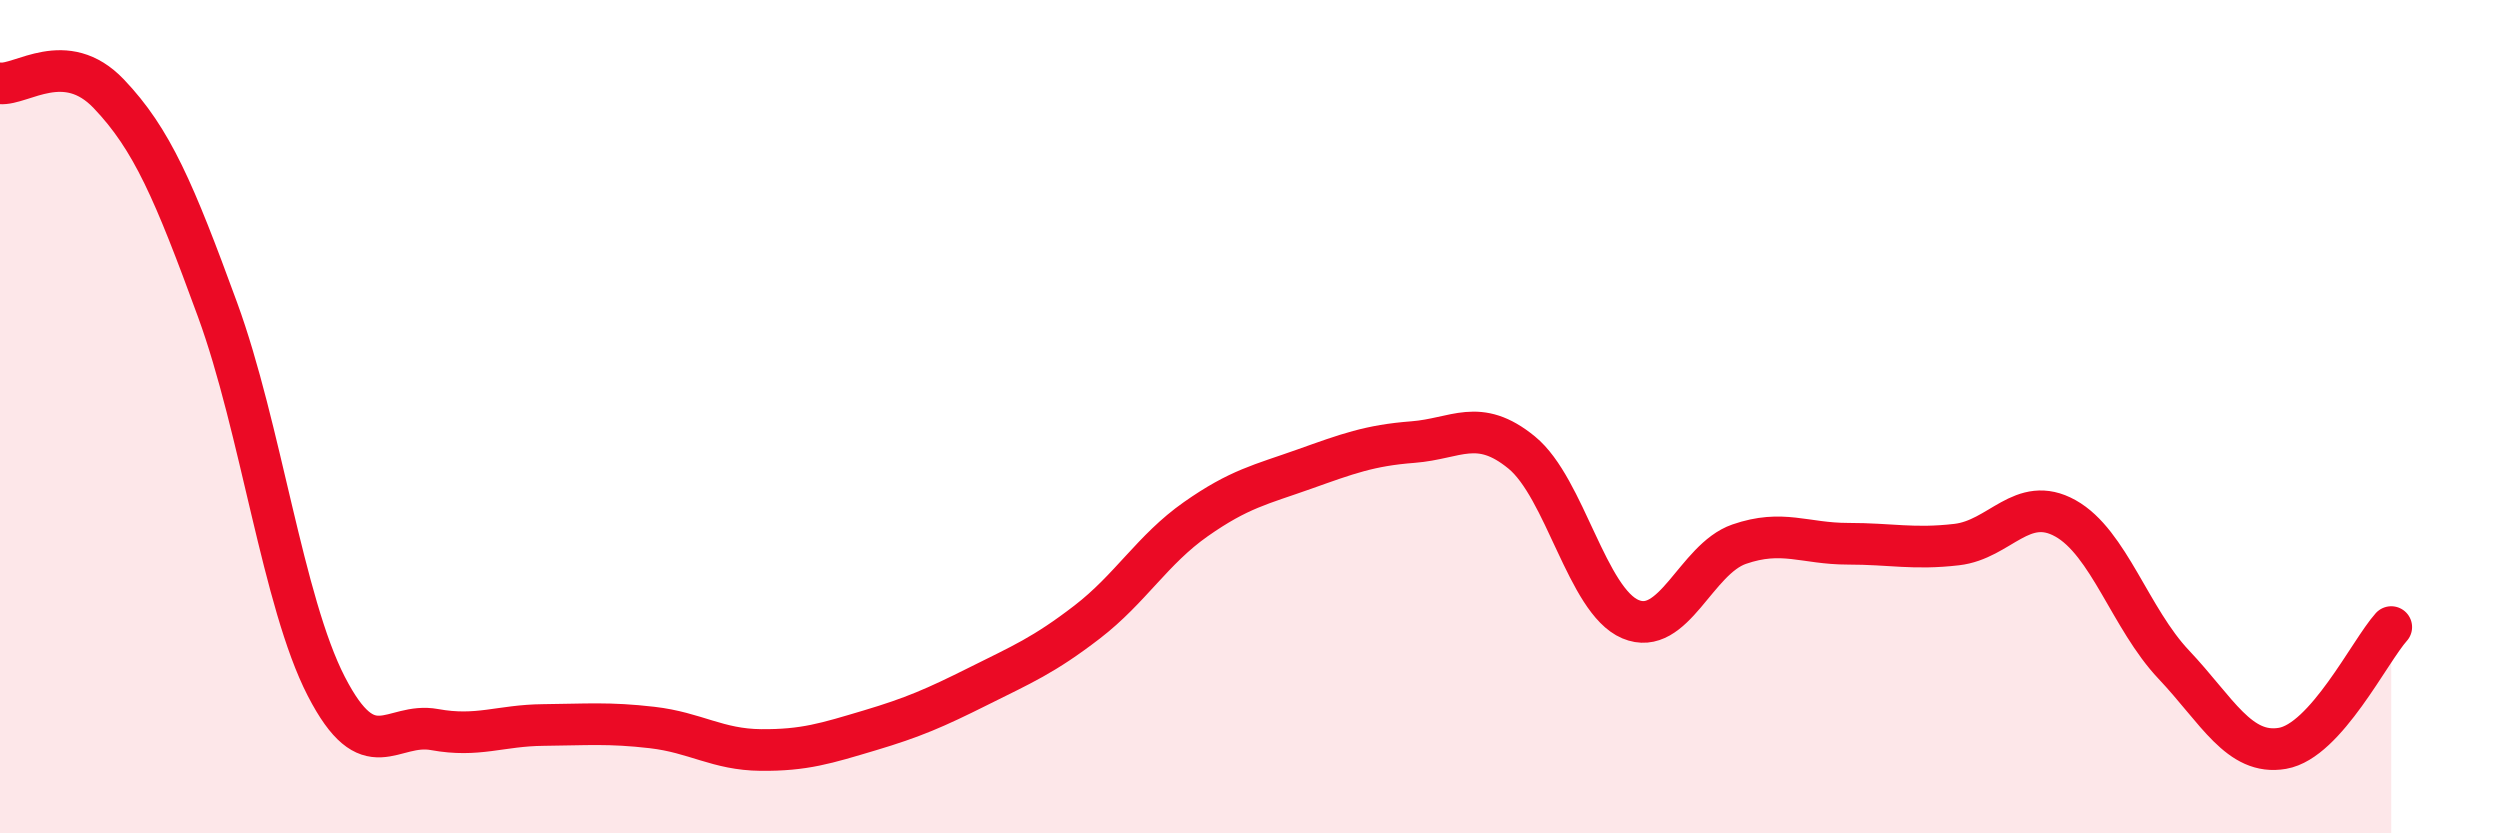 
    <svg width="60" height="20" viewBox="0 0 60 20" xmlns="http://www.w3.org/2000/svg">
      <path
        d="M 0,2 C 0.52,2.05 1.57,1.16 2.61,2.25 C 3.65,3.34 4.18,4.59 5.22,7.43 C 6.26,10.27 6.79,14.45 7.83,16.47 C 8.87,18.49 9.39,17.32 10.43,17.51 C 11.47,17.7 12,17.41 13.04,17.4 C 14.08,17.39 14.61,17.34 15.65,17.46 C 16.69,17.58 17.22,17.99 18.26,18 C 19.3,18.01 19.83,17.84 20.87,17.53 C 21.91,17.22 22.44,16.99 23.48,16.47 C 24.52,15.95 25.05,15.73 26.09,14.93 C 27.13,14.13 27.66,13.19 28.7,12.46 C 29.74,11.73 30.26,11.63 31.3,11.26 C 32.34,10.89 32.87,10.69 33.91,10.61 C 34.95,10.53 35.48,10.01 36.52,10.86 C 37.56,11.71 38.09,14.42 39.13,14.86 C 40.17,15.3 40.7,13.42 41.74,13.06 C 42.78,12.7 43.31,13.05 44.35,13.05 C 45.39,13.05 45.92,13.19 46.96,13.07 C 48,12.95 48.53,11.86 49.57,12.44 C 50.61,13.02 51.13,14.85 52.17,15.95 C 53.21,17.05 53.74,18.14 54.78,17.96 C 55.82,17.78 56.87,15.63 57.39,15.05L57.39 20L0 20Z"
        fill="#EB0A25"
        opacity="0.1"
        stroke-linecap="round"
        stroke-linejoin="round"
      />
      <path
        d="M 0,2 C 0.52,2.05 1.57,1.16 2.61,2.25 C 3.65,3.34 4.18,4.59 5.22,7.43 C 6.26,10.27 6.79,14.45 7.83,16.47 C 8.87,18.49 9.39,17.32 10.43,17.51 C 11.47,17.7 12,17.41 13.04,17.4 C 14.08,17.39 14.61,17.34 15.65,17.46 C 16.69,17.58 17.22,17.99 18.26,18 C 19.3,18.01 19.83,17.84 20.87,17.53 C 21.91,17.22 22.44,16.99 23.48,16.47 C 24.52,15.95 25.05,15.73 26.09,14.93 C 27.13,14.13 27.66,13.19 28.7,12.46 C 29.74,11.73 30.26,11.63 31.3,11.26 C 32.34,10.89 32.87,10.69 33.91,10.61 C 34.95,10.53 35.48,10.01 36.52,10.86 C 37.56,11.71 38.09,14.42 39.13,14.86 C 40.17,15.3 40.7,13.42 41.74,13.06 C 42.78,12.7 43.31,13.05 44.35,13.05 C 45.39,13.05 45.92,13.19 46.96,13.07 C 48,12.95 48.53,11.86 49.57,12.44 C 50.61,13.02 51.13,14.85 52.17,15.95 C 53.21,17.05 53.74,18.14 54.78,17.96 C 55.82,17.78 56.87,15.63 57.39,15.05"
        stroke="#EB0A25"
        stroke-width="1"
        fill="none"
        stroke-linecap="round"
        stroke-linejoin="round"
      />
    </svg>
  